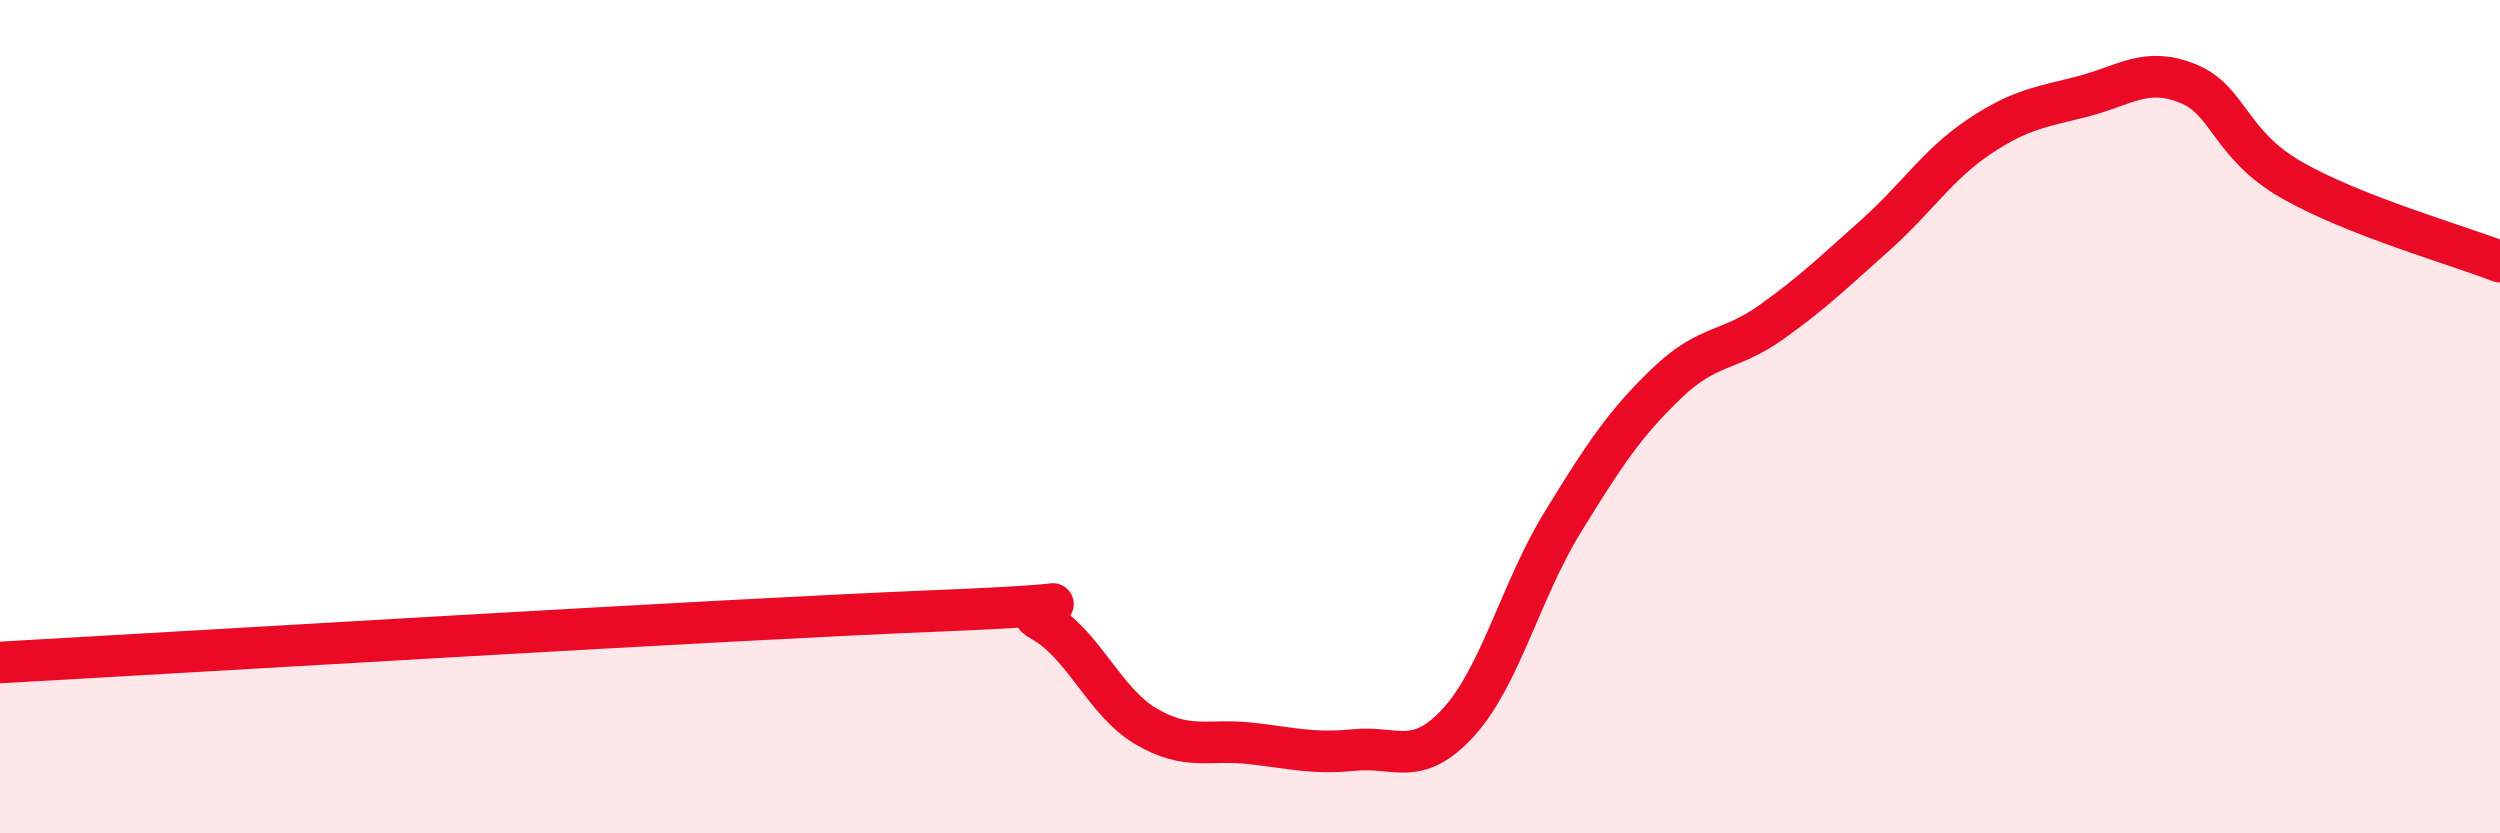 
    <svg width="60" height="20" viewBox="0 0 60 20" xmlns="http://www.w3.org/2000/svg">
      <path
        d="M 0,15.9 C 4.5,15.65 17.5,14.86 22.5,14.66 C 27.5,14.46 24,14.35 25,14.9 C 26,15.45 26.5,16.84 27.5,17.43 C 28.5,18.02 29,17.73 30,17.84 C 31,17.95 31.5,18.1 32.5,18 C 33.5,17.9 34,18.43 35,17.34 C 36,16.25 36.5,14.17 37.5,12.54 C 38.5,10.91 39,10.16 40,9.2 C 41,8.24 41.5,8.45 42.5,7.74 C 43.5,7.03 44,6.54 45,5.65 C 46,4.76 46.5,3.95 47.5,3.28 C 48.5,2.61 49,2.57 50,2.31 C 51,2.05 51.5,1.6 52.5,2 C 53.5,2.4 53.5,3.46 55,4.32 C 56.5,5.18 59,5.89 60,6.28L60 20L0 20Z"
        fill="#EB0A25"
        opacity="0.1"
        stroke-linecap="round"
        stroke-linejoin="round"
      />
      <path
        d="M 0,15.9 C 4.5,15.65 17.5,14.86 22.5,14.66 C 27.5,14.46 24,14.35 25,14.9 C 26,15.45 26.5,16.84 27.5,17.43 C 28.5,18.02 29,17.73 30,17.84 C 31,17.95 31.5,18.1 32.5,18 C 33.5,17.9 34,18.43 35,17.34 C 36,16.25 36.5,14.17 37.5,12.54 C 38.5,10.91 39,10.16 40,9.2 C 41,8.24 41.5,8.45 42.5,7.74 C 43.5,7.03 44,6.54 45,5.65 C 46,4.76 46.5,3.95 47.5,3.28 C 48.5,2.61 49,2.57 50,2.31 C 51,2.05 51.5,1.6 52.5,2 C 53.5,2.4 53.5,3.46 55,4.32 C 56.5,5.18 59,5.89 60,6.28"
        stroke="#EB0A25"
        stroke-width="1"
        fill="none"
        stroke-linecap="round"
        stroke-linejoin="round"
      />
    </svg>
  